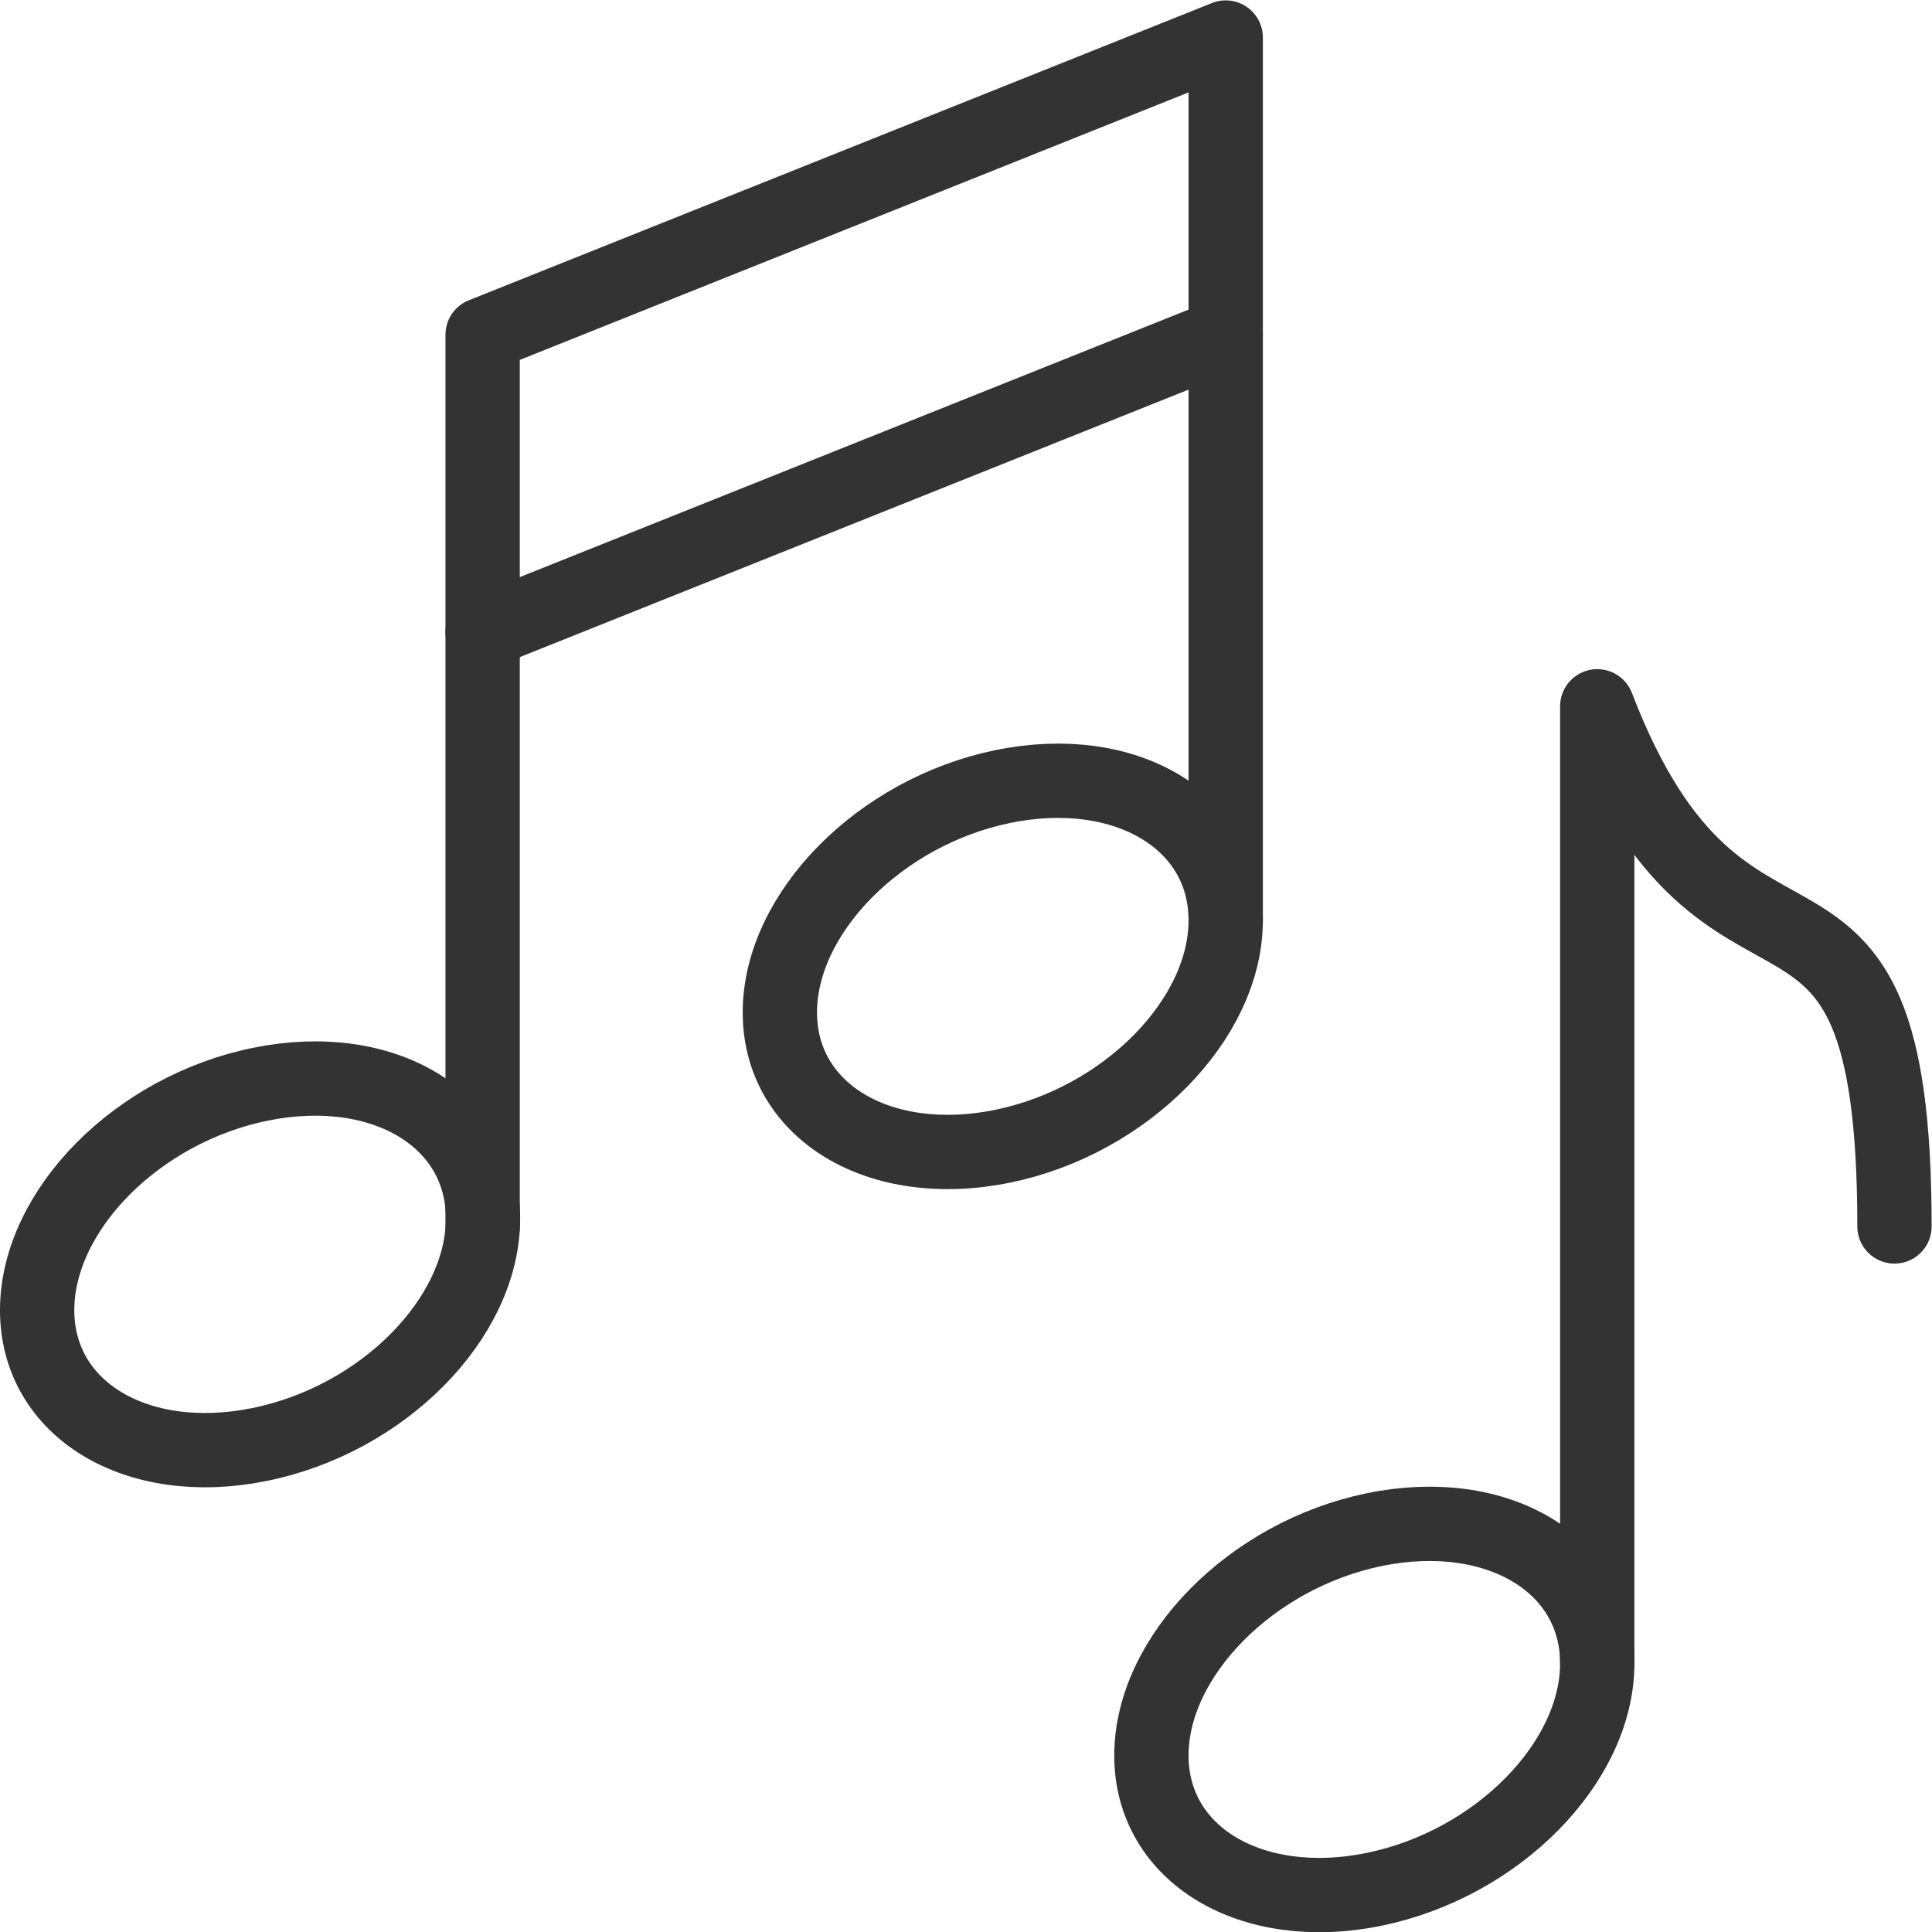<?xml version="1.0" encoding="UTF-8"?><svg id="Layer_1" xmlns="http://www.w3.org/2000/svg" viewBox="0 0 52 52.01"><defs><style>.cls-1{fill:none;stroke:#333;stroke-linecap:round;stroke-linejoin:round;stroke-width:2px;}</style></defs><path class="cls-1" d="M32.99,24.77c0,2.67-2.69,5.4-6,6.08-3.31.68-6-.93-6-3.6s2.69-5.4,6-6.08c3.31-.68,6,.93,6,3.6Z"/><path class="cls-1" d="M13,32.81c-.01,2.68-2.7,5.4-6.02,6.07-3.31.67-5.99-.95-5.98-3.63.01-2.68,2.7-5.4,6.02-6.07,3.31-.67,5.99.95,5.98,3.63Z"/><line class="cls-1" x1="32.99" y1="9.01" x2="12.99" y2="17.01"/><path class="cls-1" d="M32.99,24.77V1.01l-20,8v24.02"/><path class="cls-1" d="M42.99,44.77c0,2.67-2.69,5.4-6,6.08-3.31.68-6-.93-6-3.6s2.69-5.4,6-6.08c3.31-.68,6,.93,6,3.6Z"/><path class="cls-1" d="M42.99,44.77v-25.76c3.5,9.12,8,2.56,8,14"/></svg>